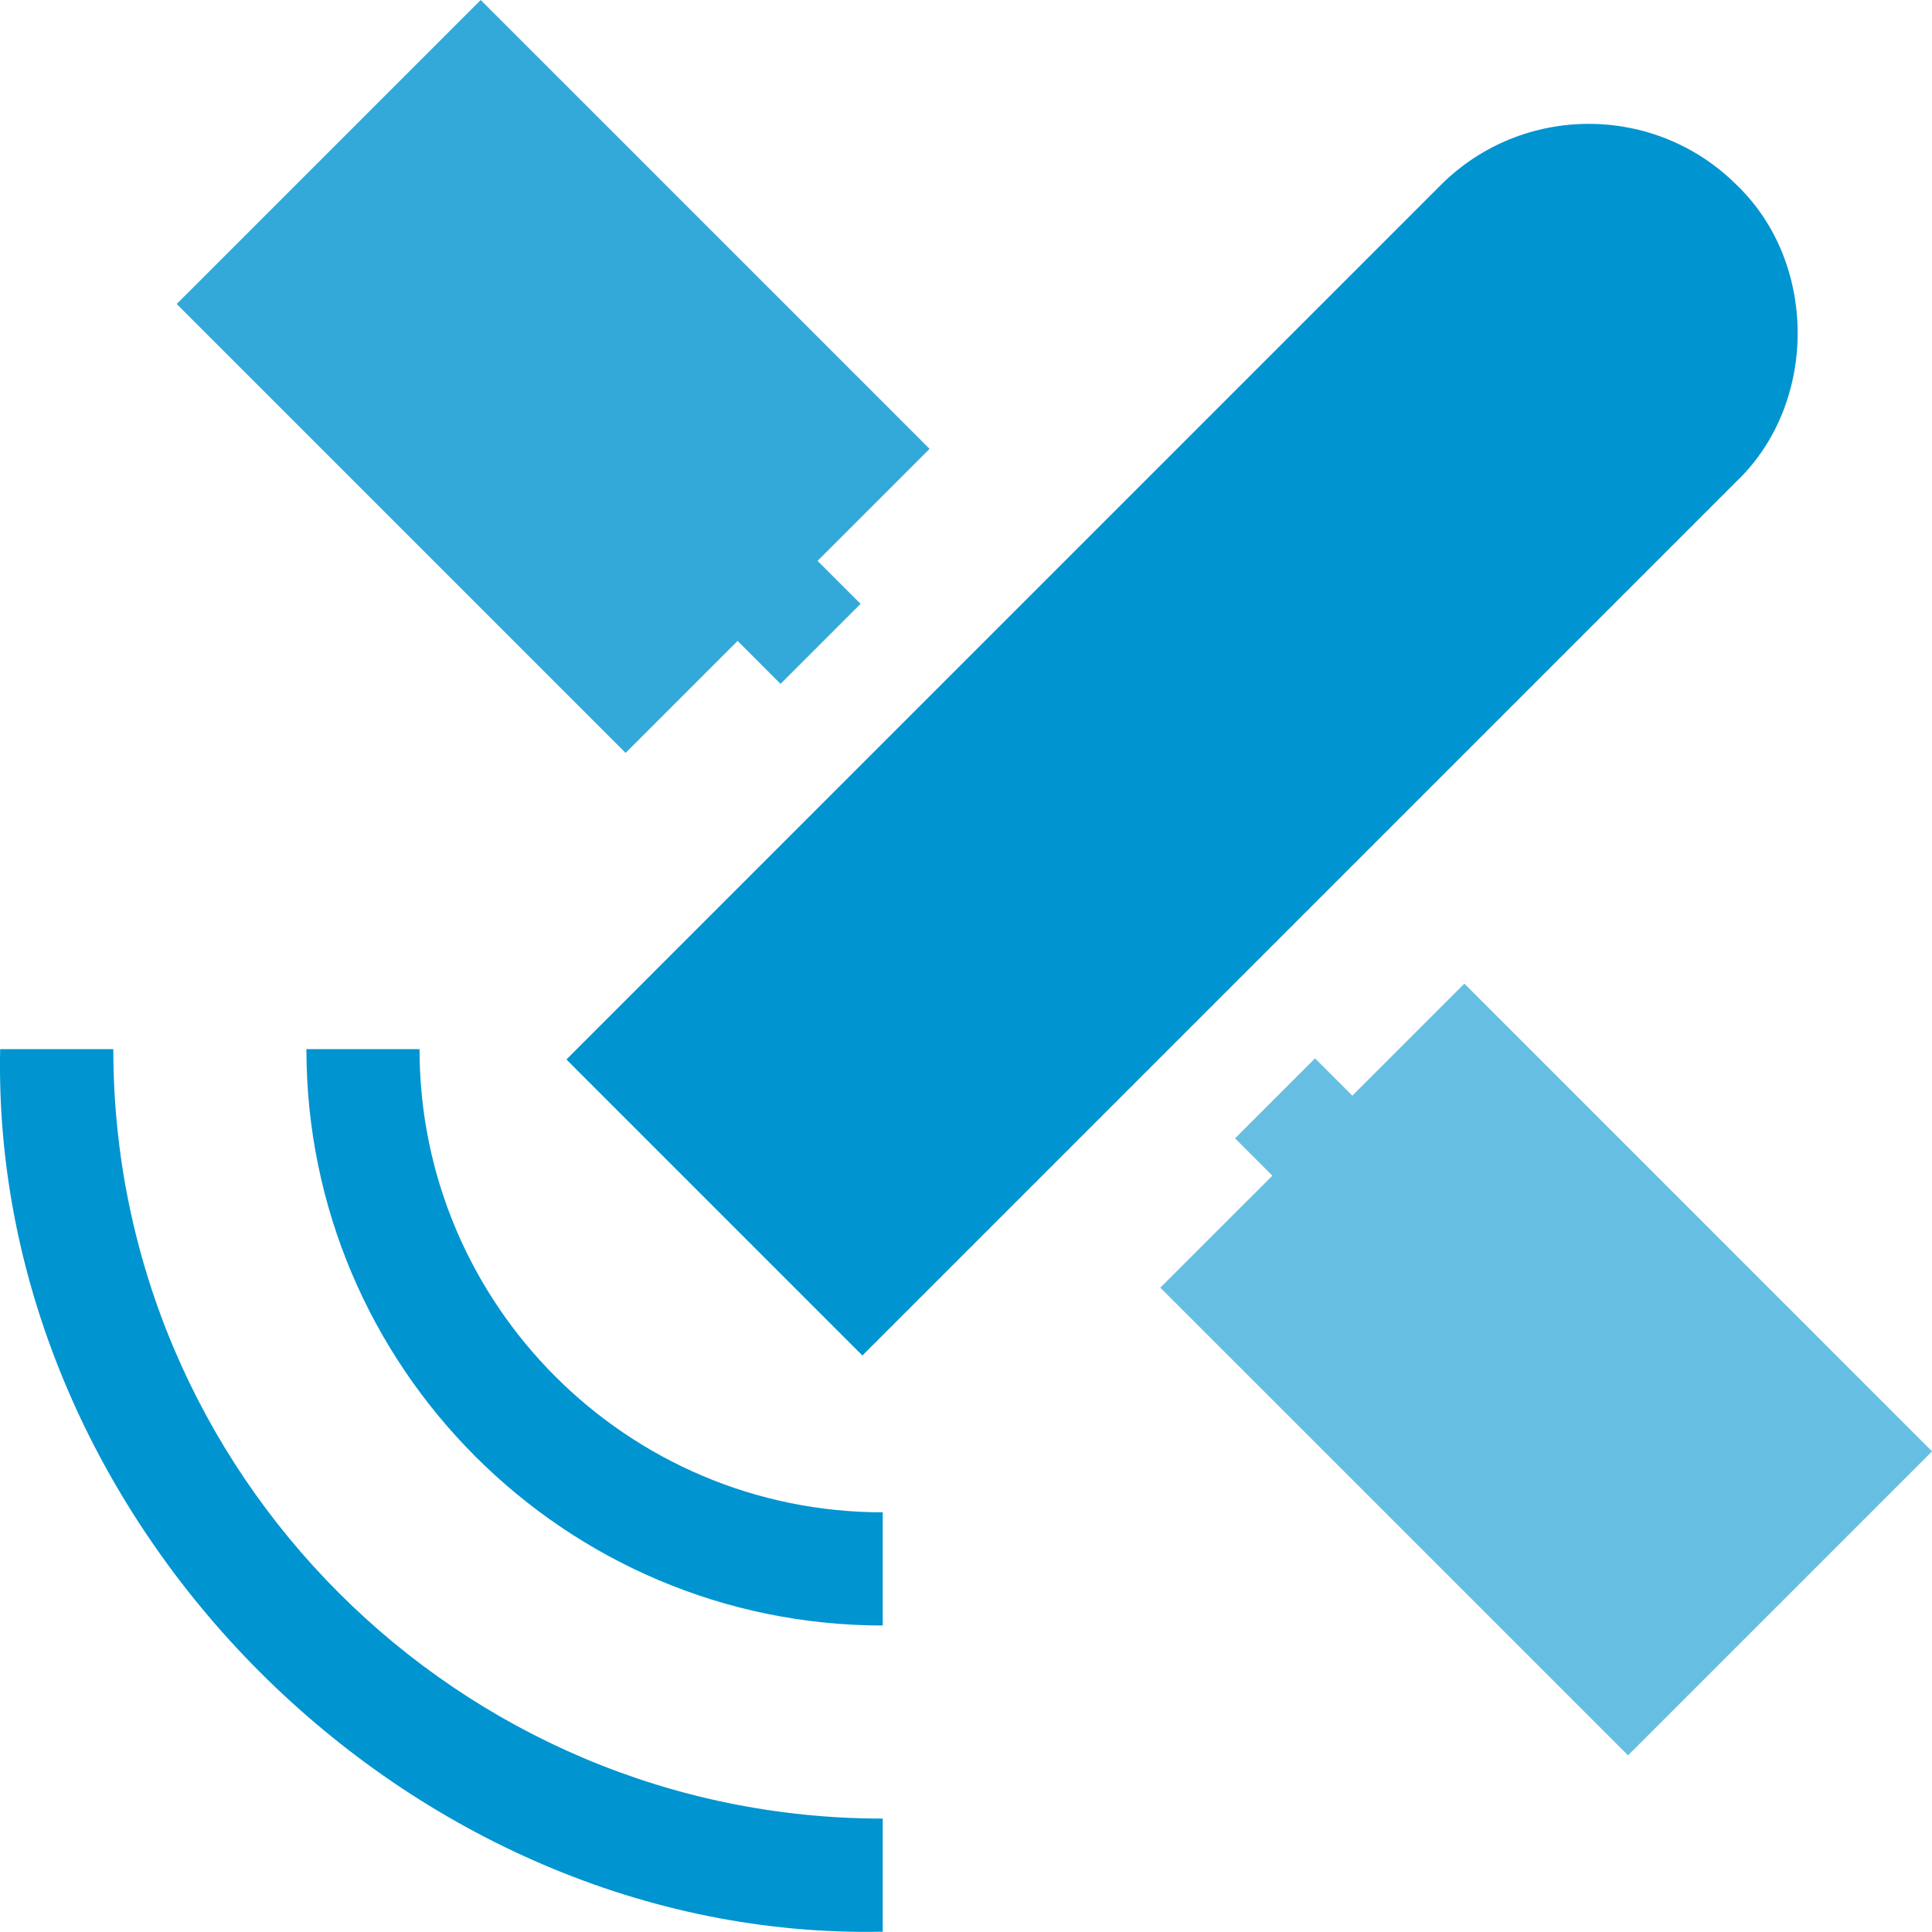 <svg width="40" height="40" viewBox="0 0 40 40" fill="none" xmlns="http://www.w3.org/2000/svg">
<g clip-path="url(#clip0_2699_3671)">
<path d="M17.855 28.064L35.958 9.961C37.639 8.348 37.639 5.445 35.958 3.832C34.268 2.142 31.519 2.142 29.829 3.832L11.727 21.935L17.855 28.064Z" fill="#0094D1"/>
<path d="M15.271 13.269L16.16 14.159L17.817 12.502L16.927 11.612L19.246 9.293L9.953 0L3.658 6.294L12.952 15.588L15.271 13.269Z" fill="#33A9DA"/>
<path d="M30.318 20.365L27.999 22.684L27.226 21.912L25.57 23.568L26.343 24.341L24.023 26.66L33.707 36.343L40.001 30.049L30.318 20.365Z" fill="#66BFE3"/>
<path d="M18.276 39.994C8.454 40.197 -0.199 31.544 0.003 21.722H2.346C2.346 30.506 9.492 37.652 18.276 37.652V39.994Z" fill="#0094D1"/>
<path d="M18.276 33.654C11.696 33.654 6.344 28.301 6.344 21.722H8.686C8.686 27.01 12.988 31.311 18.276 31.311V33.654Z" fill="#0094D1"/>
</g>
<defs>
<clipPath id="clip0_2699_3671">
<rect width="40.001" height="39.998" fill="white"/>
</clipPath>
</defs>
</svg>
